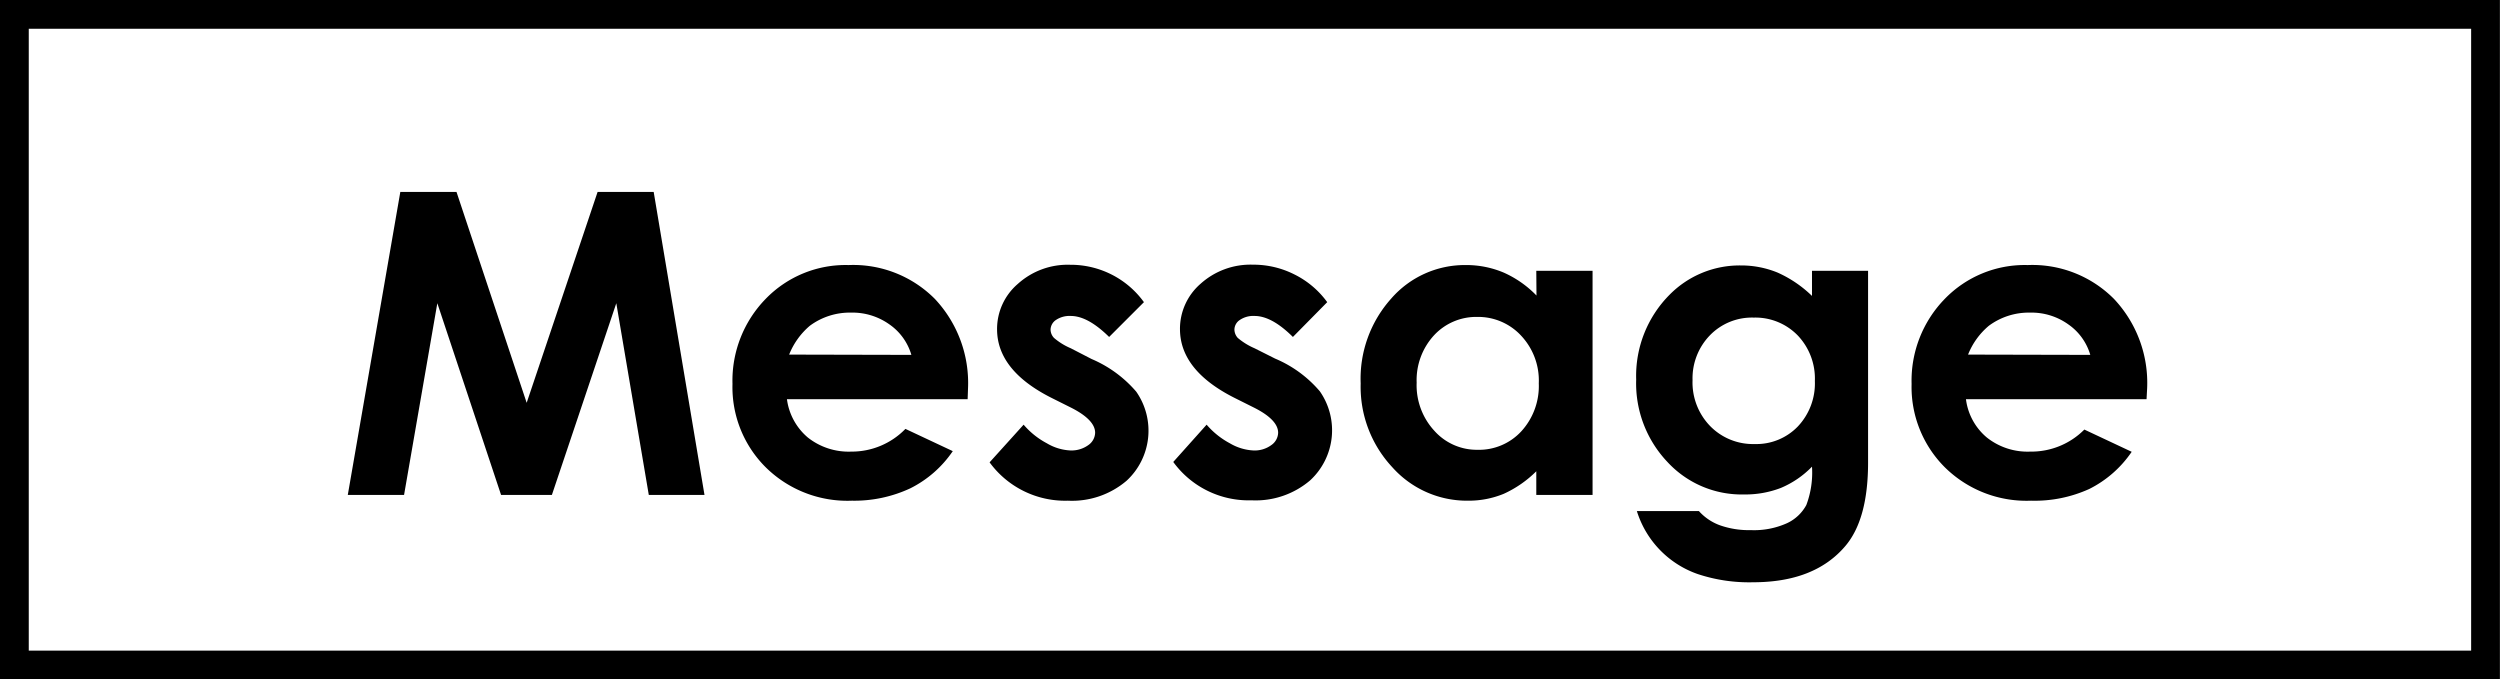 <svg id="レイヤー_1" data-name="レイヤー 1" xmlns="http://www.w3.org/2000/svg" viewBox="0 0 260.79 70.87">
  <defs>
    <style>
      .cls-1 {
        fill: #000;
      }
    </style>
  </defs>
  <g>
    <g>
      <path class="cls-1" d="M-64.11,9.28h5.86l7.32,22,7.4-22h5.85l5.3,31.61h-5.81l-3.39-20-6.72,20h-5.3l-6.65-20-3.47,20h-5.87Z" transform="translate(105.87 10.74)"/>
      <path class="cls-1" d="M-4.93,30.9H-23.78a6.31,6.31,0,0,0,2.18,4,6.87,6.87,0,0,0,4.53,1.47A7.8,7.8,0,0,0-11.42,34l4.94,2.32a11.65,11.65,0,0,1-4.43,3.88A13.81,13.81,0,0,1-17,41.49,12.12,12.12,0,0,1-26,38a11.79,11.79,0,0,1-3.46-8.69A12.22,12.22,0,0,1-26,20.44a11.6,11.6,0,0,1,8.65-3.53,12,12,0,0,1,9,3.53,12.81,12.81,0,0,1,3.46,9.34Zm-5.87-4.62a5.85,5.85,0,0,0-2.29-3.18,6.64,6.64,0,0,0-4-1.23,7,7,0,0,0-4.31,1.38,7.66,7.66,0,0,0-2.15,3Z" transform="translate(105.87 10.74)"/>
      <path class="cls-1" d="M13.46,20.78,9.83,24.41q-2.22-2.19-4-2.19a2.53,2.53,0,0,0-1.55.42,1.25,1.25,0,0,0-.56,1,1.29,1.29,0,0,0,.36.87,6.72,6.72,0,0,0,1.75,1.08L8,26.71a12.64,12.64,0,0,1,4.66,3.41,7.11,7.11,0,0,1-1,9.28,8.76,8.76,0,0,1-6.13,2.09,9.76,9.76,0,0,1-8.17-4L.91,33.56A8.25,8.25,0,0,0,3.33,35.5a5.28,5.28,0,0,0,2.46.75,3,3,0,0,0,1.87-.56,1.62,1.62,0,0,0,.71-1.29c0-.9-.86-1.79-2.56-2.64l-2-1q-5.67-2.86-5.67-7.16A6.19,6.19,0,0,1,.3,18.88a7.76,7.76,0,0,1,5.47-2,9.45,9.45,0,0,1,4.28,1A9.39,9.39,0,0,1,13.46,20.78Z" transform="translate(105.87 10.74)"/>
      <path class="cls-1" d="M32.58,20.78,29,24.41q-2.2-2.19-4-2.19a2.49,2.49,0,0,0-1.54.42,1.22,1.22,0,0,0-.56,1,1.32,1.32,0,0,0,.35.87,6.91,6.91,0,0,0,1.75,1.08l2.15,1.08a12.47,12.47,0,0,1,4.66,3.41,7.11,7.11,0,0,1-1,9.28,8.75,8.75,0,0,1-6.13,2.09,9.72,9.72,0,0,1-8.16-4L20,33.56a8.39,8.39,0,0,0,2.42,1.94,5.35,5.35,0,0,0,2.46.75,2.93,2.93,0,0,0,1.87-.56,1.62,1.62,0,0,0,.71-1.29c0-.9-.85-1.79-2.56-2.64l-2-1q-5.67-2.86-5.68-7.16a6.22,6.22,0,0,1,2.14-4.73,7.78,7.78,0,0,1,5.47-2,9.46,9.46,0,0,1,4.29,1A9.36,9.36,0,0,1,32.58,20.78Z" transform="translate(105.87 10.74)"/>
      <path class="cls-1" d="M54.39,17.51h5.87V40.89H54.39V38.42A11.6,11.6,0,0,1,51,40.77a9.62,9.62,0,0,1-3.74.72A10.43,10.43,0,0,1,39.37,38a12.29,12.29,0,0,1-3.3-8.74,12.52,12.52,0,0,1,3.2-8.87A10.17,10.17,0,0,1,47,16.91,10,10,0,0,1,51,17.7a10.9,10.9,0,0,1,3.41,2.39Zm-6.16,4.81a6,6,0,0,0-4.52,1.93,6.91,6.91,0,0,0-1.8,4.93,7,7,0,0,0,1.83,5,5.93,5.93,0,0,0,4.51,2,6,6,0,0,0,4.58-1.93,7,7,0,0,0,1.82-5,6.83,6.83,0,0,0-1.82-4.95A6.11,6.11,0,0,0,48.23,22.32Z" transform="translate(105.87 10.74)"/>
      <path class="cls-1" d="M83.15,17.51H89v20q0,5.94-2.39,8.73Q83.41,50,77,50a17,17,0,0,1-5.78-.86,10.14,10.14,0,0,1-6.34-6.57h6.47a5.44,5.44,0,0,0,2.21,1.49,9.08,9.08,0,0,0,3.2.5,8.37,8.37,0,0,0,3.8-.73,4.39,4.39,0,0,0,2-1.89,9.6,9.6,0,0,0,.59-4,9.83,9.83,0,0,1-3.25,2.22,10.31,10.31,0,0,1-3.84.68,10.54,10.54,0,0,1-8-3.4,11.91,11.91,0,0,1-3.25-8.59A12,12,0,0,1,68.3,20a10.26,10.26,0,0,1,7.43-3.05,10,10,0,0,1,3.82.74,12.4,12.4,0,0,1,3.6,2.44Zm-6.08,4.88a6.1,6.1,0,0,0-4.58,1.86,6.44,6.44,0,0,0-1.8,4.67,6.53,6.53,0,0,0,1.84,4.79,6.24,6.24,0,0,0,4.64,1.87,6,6,0,0,0,4.5-1.83A6.54,6.54,0,0,0,83.45,29a6.53,6.53,0,0,0-1.79-4.75A6.16,6.16,0,0,0,77.07,22.39Z" transform="translate(105.87 10.74)"/>
      <path class="cls-1" d="M118.05,30.9H99.21a6.22,6.22,0,0,0,2.18,4,6.84,6.84,0,0,0,4.52,1.47,7.8,7.8,0,0,0,5.65-2.3l4.94,2.32a11.65,11.65,0,0,1-4.43,3.88A13.78,13.78,0,0,1,106,41.49,12.12,12.12,0,0,1,97,38a11.83,11.83,0,0,1-3.46-8.69A12.22,12.22,0,0,1,97,20.44a11.6,11.6,0,0,1,8.65-3.53,12,12,0,0,1,9,3.53,12.77,12.77,0,0,1,3.46,9.34Zm-5.87-4.62a5.85,5.85,0,0,0-2.29-3.18,6.61,6.61,0,0,0-4-1.23,7,7,0,0,0-4.3,1.38,7.57,7.57,0,0,0-2.16,3Z" transform="translate(105.87 10.74)"/>
    </g>
    <path class="cls-1" d="M151.91-7.74V57.13H-102.87V-7.74H151.91m3-3H-105.87V60.13H154.91V-10.74Z" transform="translate(105.87 10.74)"/>
  </g>
</svg>
